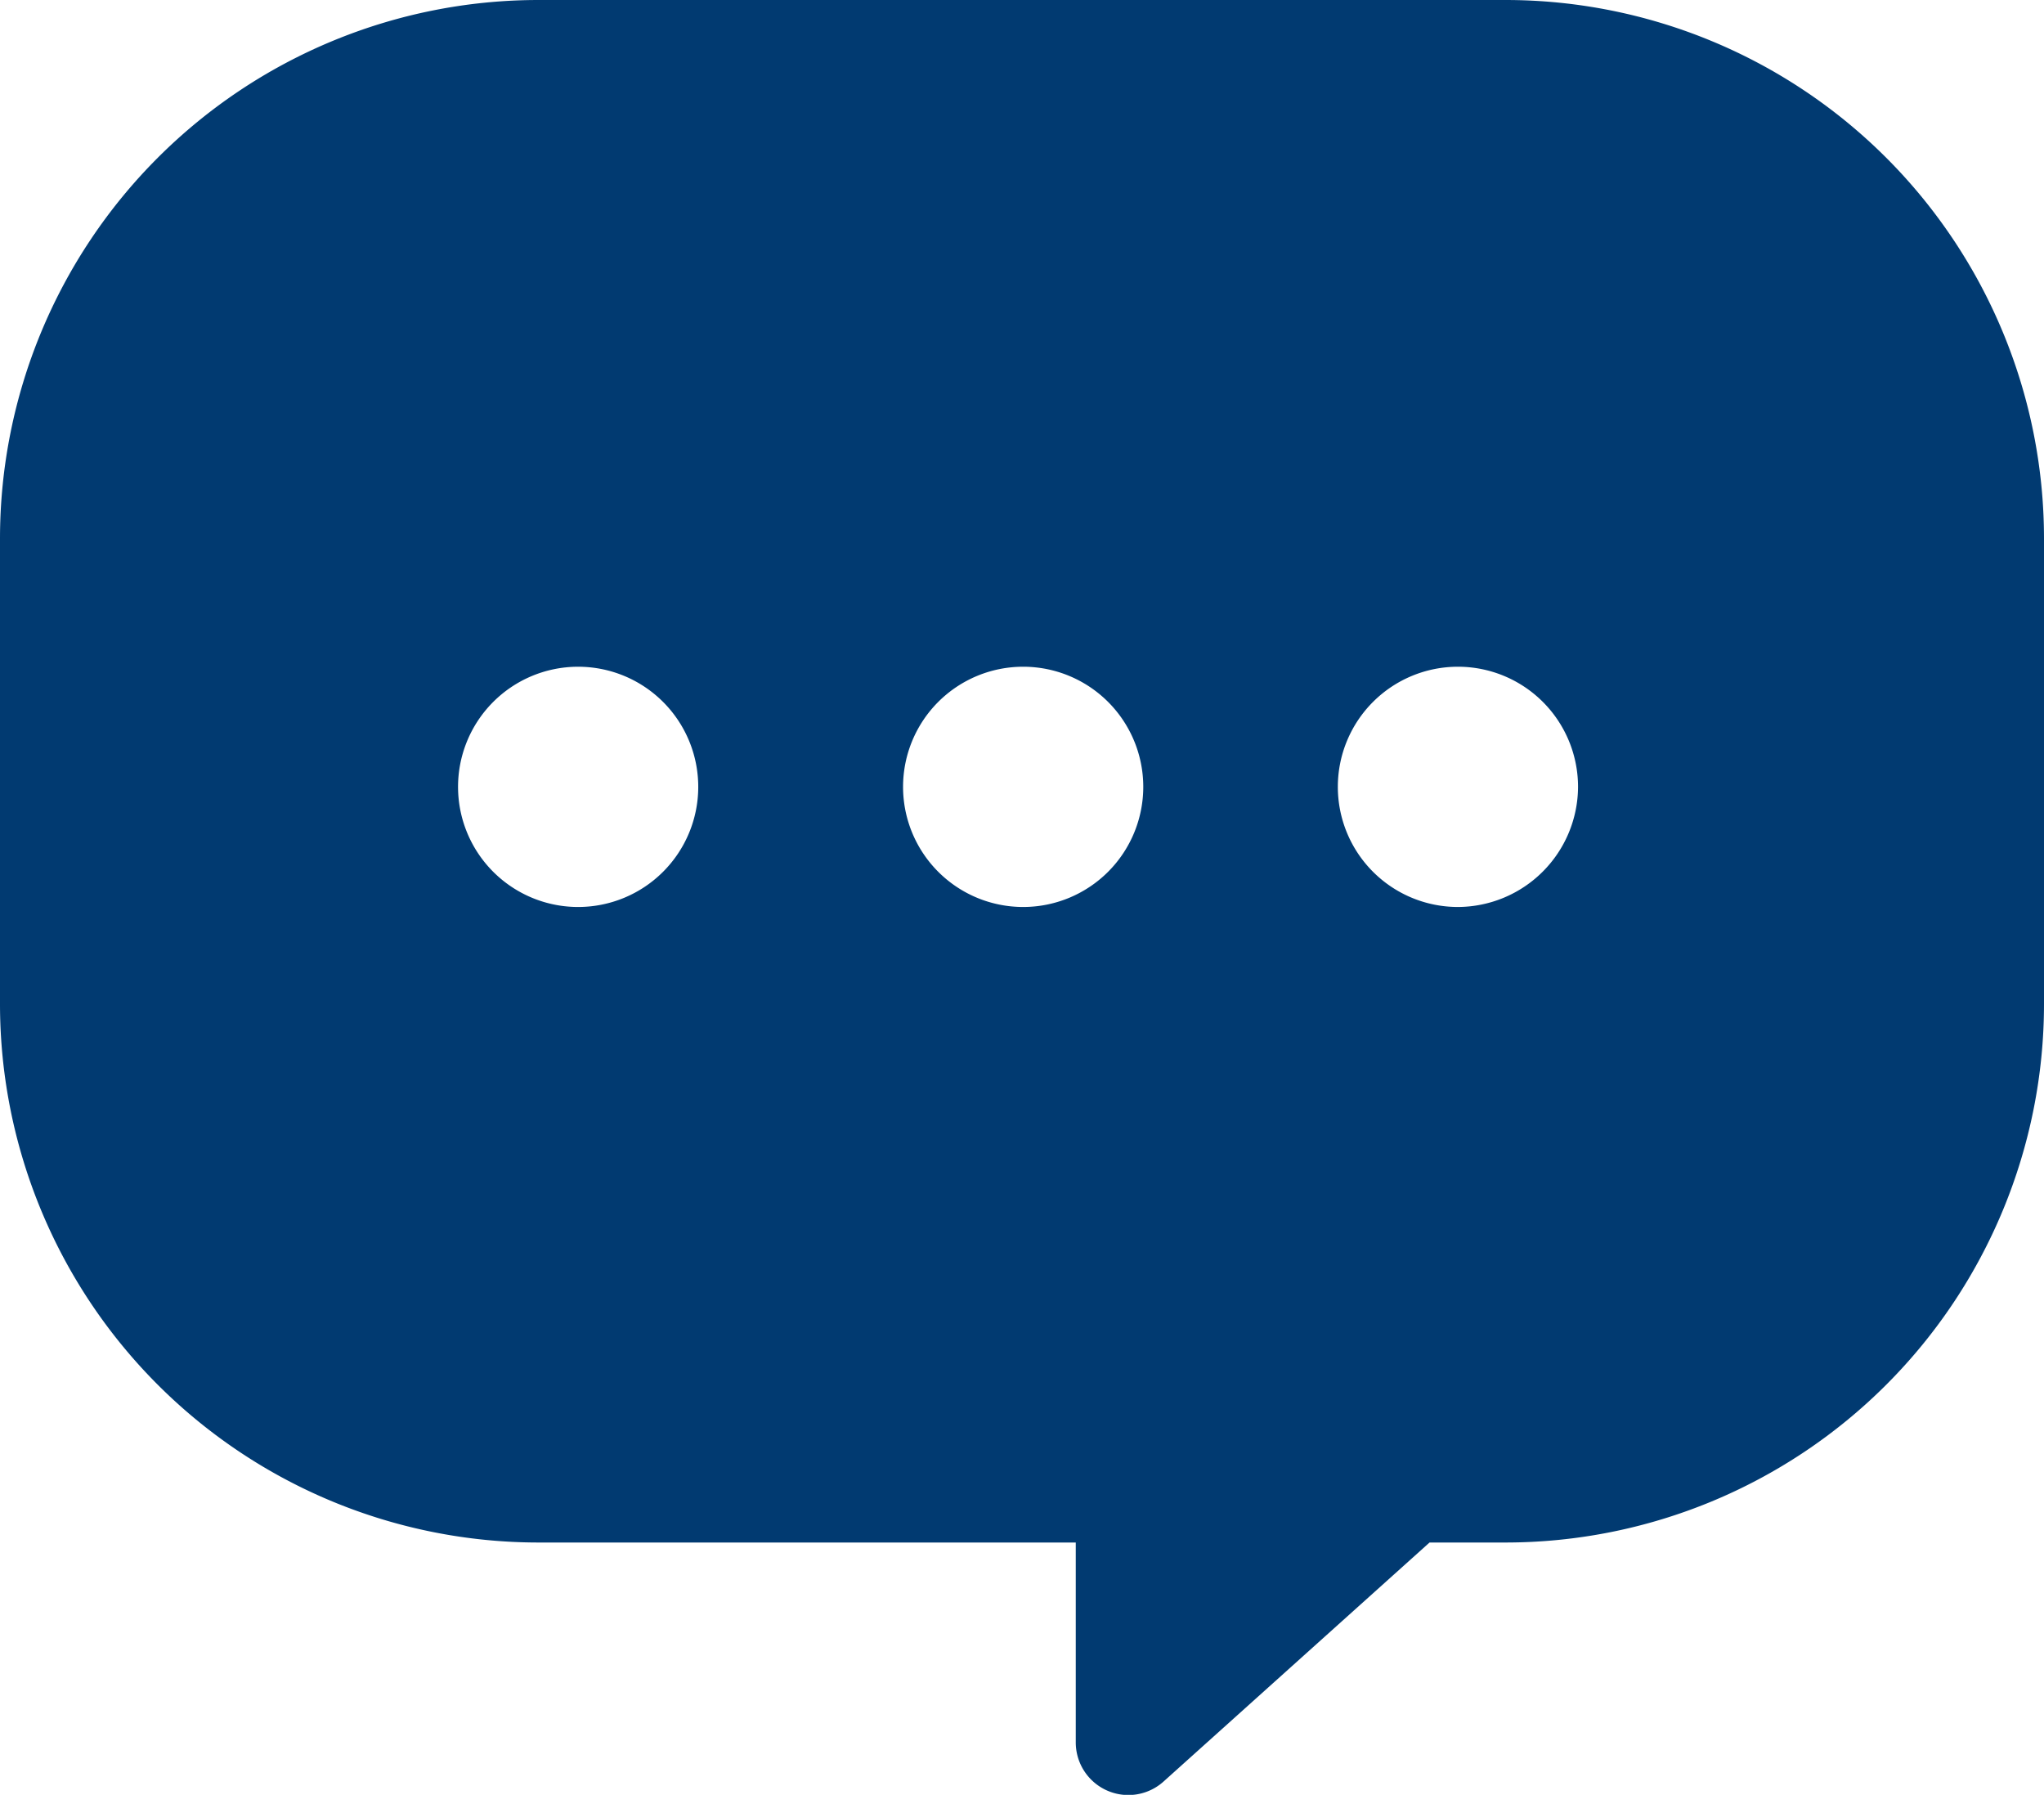 <svg xmlns="http://www.w3.org/2000/svg" viewBox="0 0 43.91 38.55"><defs><style>.cls-1{fill:#013a71;}</style></defs><title>bot</title><g id="Layer_2" data-name="Layer 2"><g id="Layer_1-2" data-name="Layer 1"><path class="cls-1" d="M0,11.57v10A11.57,11.57,0,0,0,11.57,33.13H23.11v4.29a1.13,1.13,0,0,0,1.89.84l5.71-5.13h1.63A11.57,11.57,0,0,0,43.91,21.56v-10A11.57,11.57,0,0,0,32.34,0H11.57A11.57,11.57,0,0,0,0,11.57Zm12.45,7.91A2.58,2.58,0,1,1,15,16.9a2.58,2.58,0,0,1-2.58,2.58m9.56,0a2.58,2.58,0,1,1,2.58-2.58A2.58,2.58,0,0,1,22,19.48m9.31,0A2.58,2.58,0,1,1,33.9,16.9a2.59,2.59,0,0,1-2.58,2.58"/></g></g></svg>